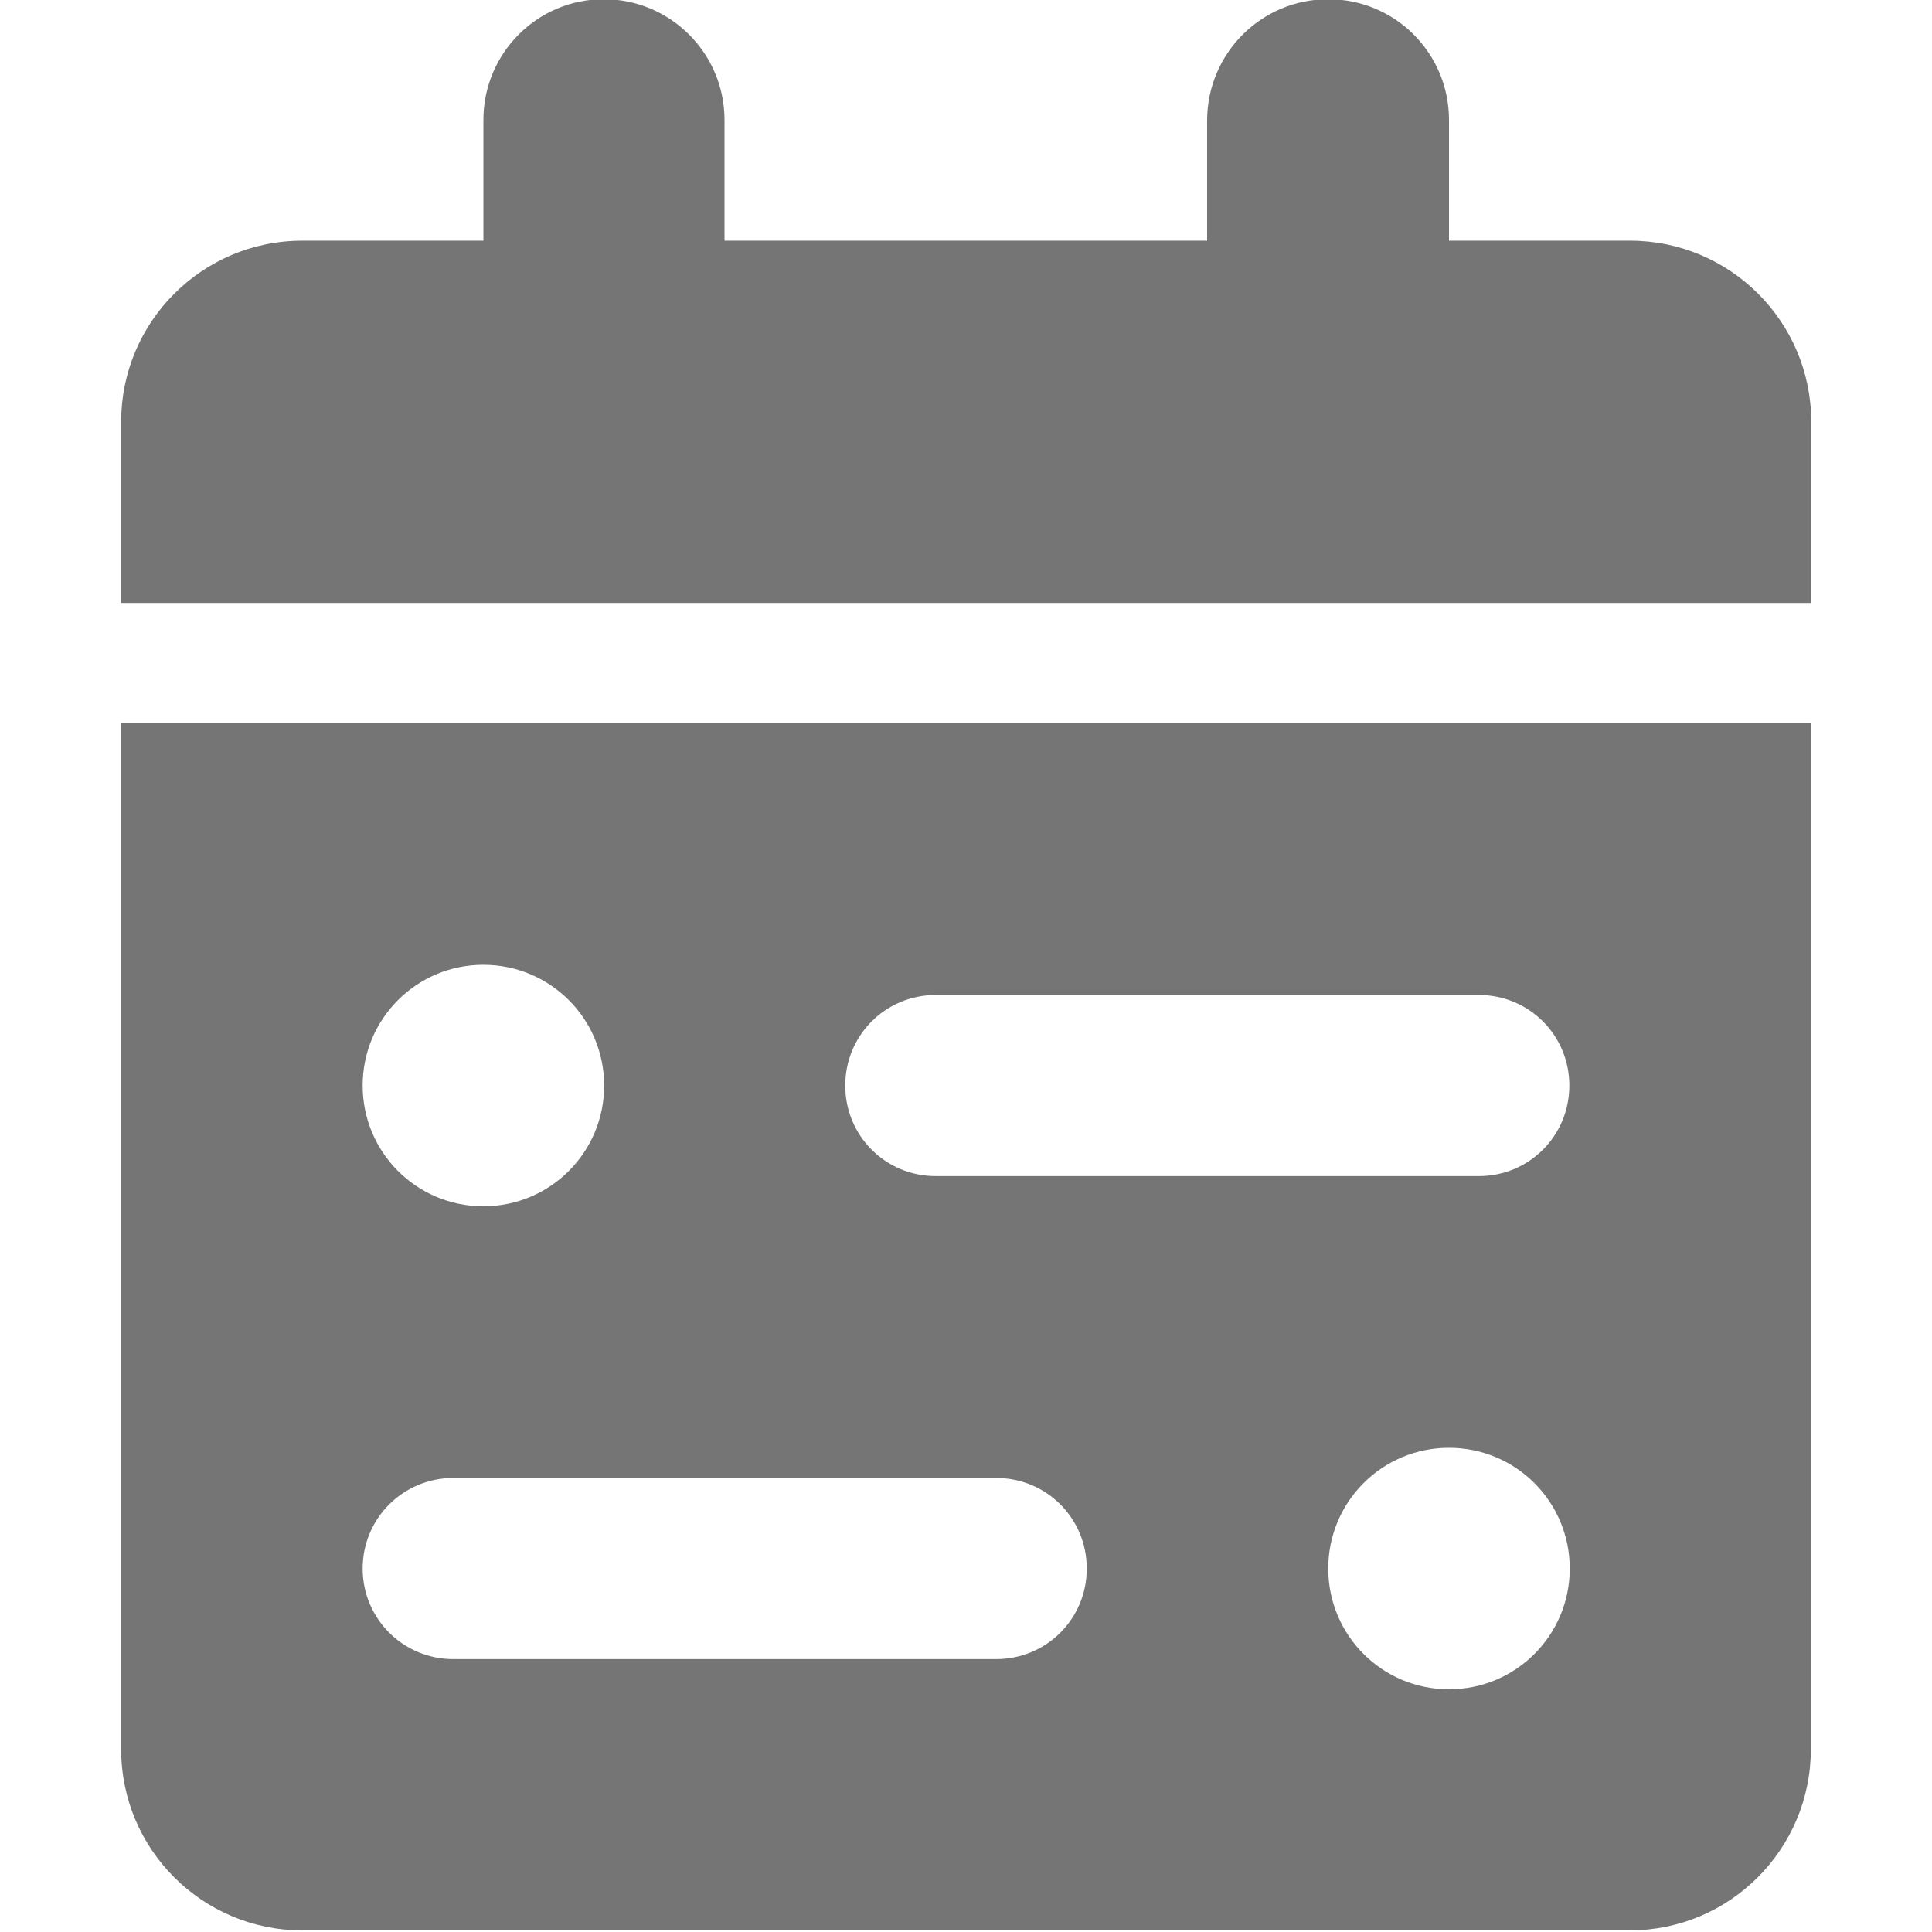 <?xml version="1.0" encoding="utf-8"?>
<svg id="Calque_1" data-name="Calque 1" xmlns="http://www.w3.org/2000/svg" viewBox="0 0 48 48">
    <path d="M12.01,2.98C12.01,1.32,13.35-.02,15-.02s3,1.34,3,3v3h11.99V2.98C30,1.32,31.34-.02,33-.02s3,1.34,3,3v3h4.5c2.48,0,4.5,2.01,4.5,4.5v4.5H3.01v-4.5c0-2.48,2.01-4.5,4.5-4.5h4.5V2.98ZM44.99,43.46c0,2.48-2.01,4.5-4.5,4.5H7.51c-2.48,0-4.5-2.01-4.5-4.5V17.97H44.99v25.49ZM12.01,29.97c1.66,0,3-1.34,3-3s-1.34-3-3-3-3,1.34-3,3,1.34,3,3,3Zm20.99,9c0,1.66,1.34,3,3,3s3-1.34,3-3-1.34-3-3-3-3,1.34-3,3Zm-9.75-9.75h13.49c1.25,0,2.25-1,2.25-2.25s-1-2.25-2.25-2.25h-13.49c-1.25,0-2.25,1-2.25,2.25s1,2.25,2.25,2.25Zm-11.99,7.5c-1.24,0-2.25,1-2.25,2.25s1.01,2.25,2.25,2.25h13.49c1.25,0,2.25-1,2.25-2.25s-1-2.25-2.25-2.25H11.26Z" style="fill: #757575;" />
</svg>
